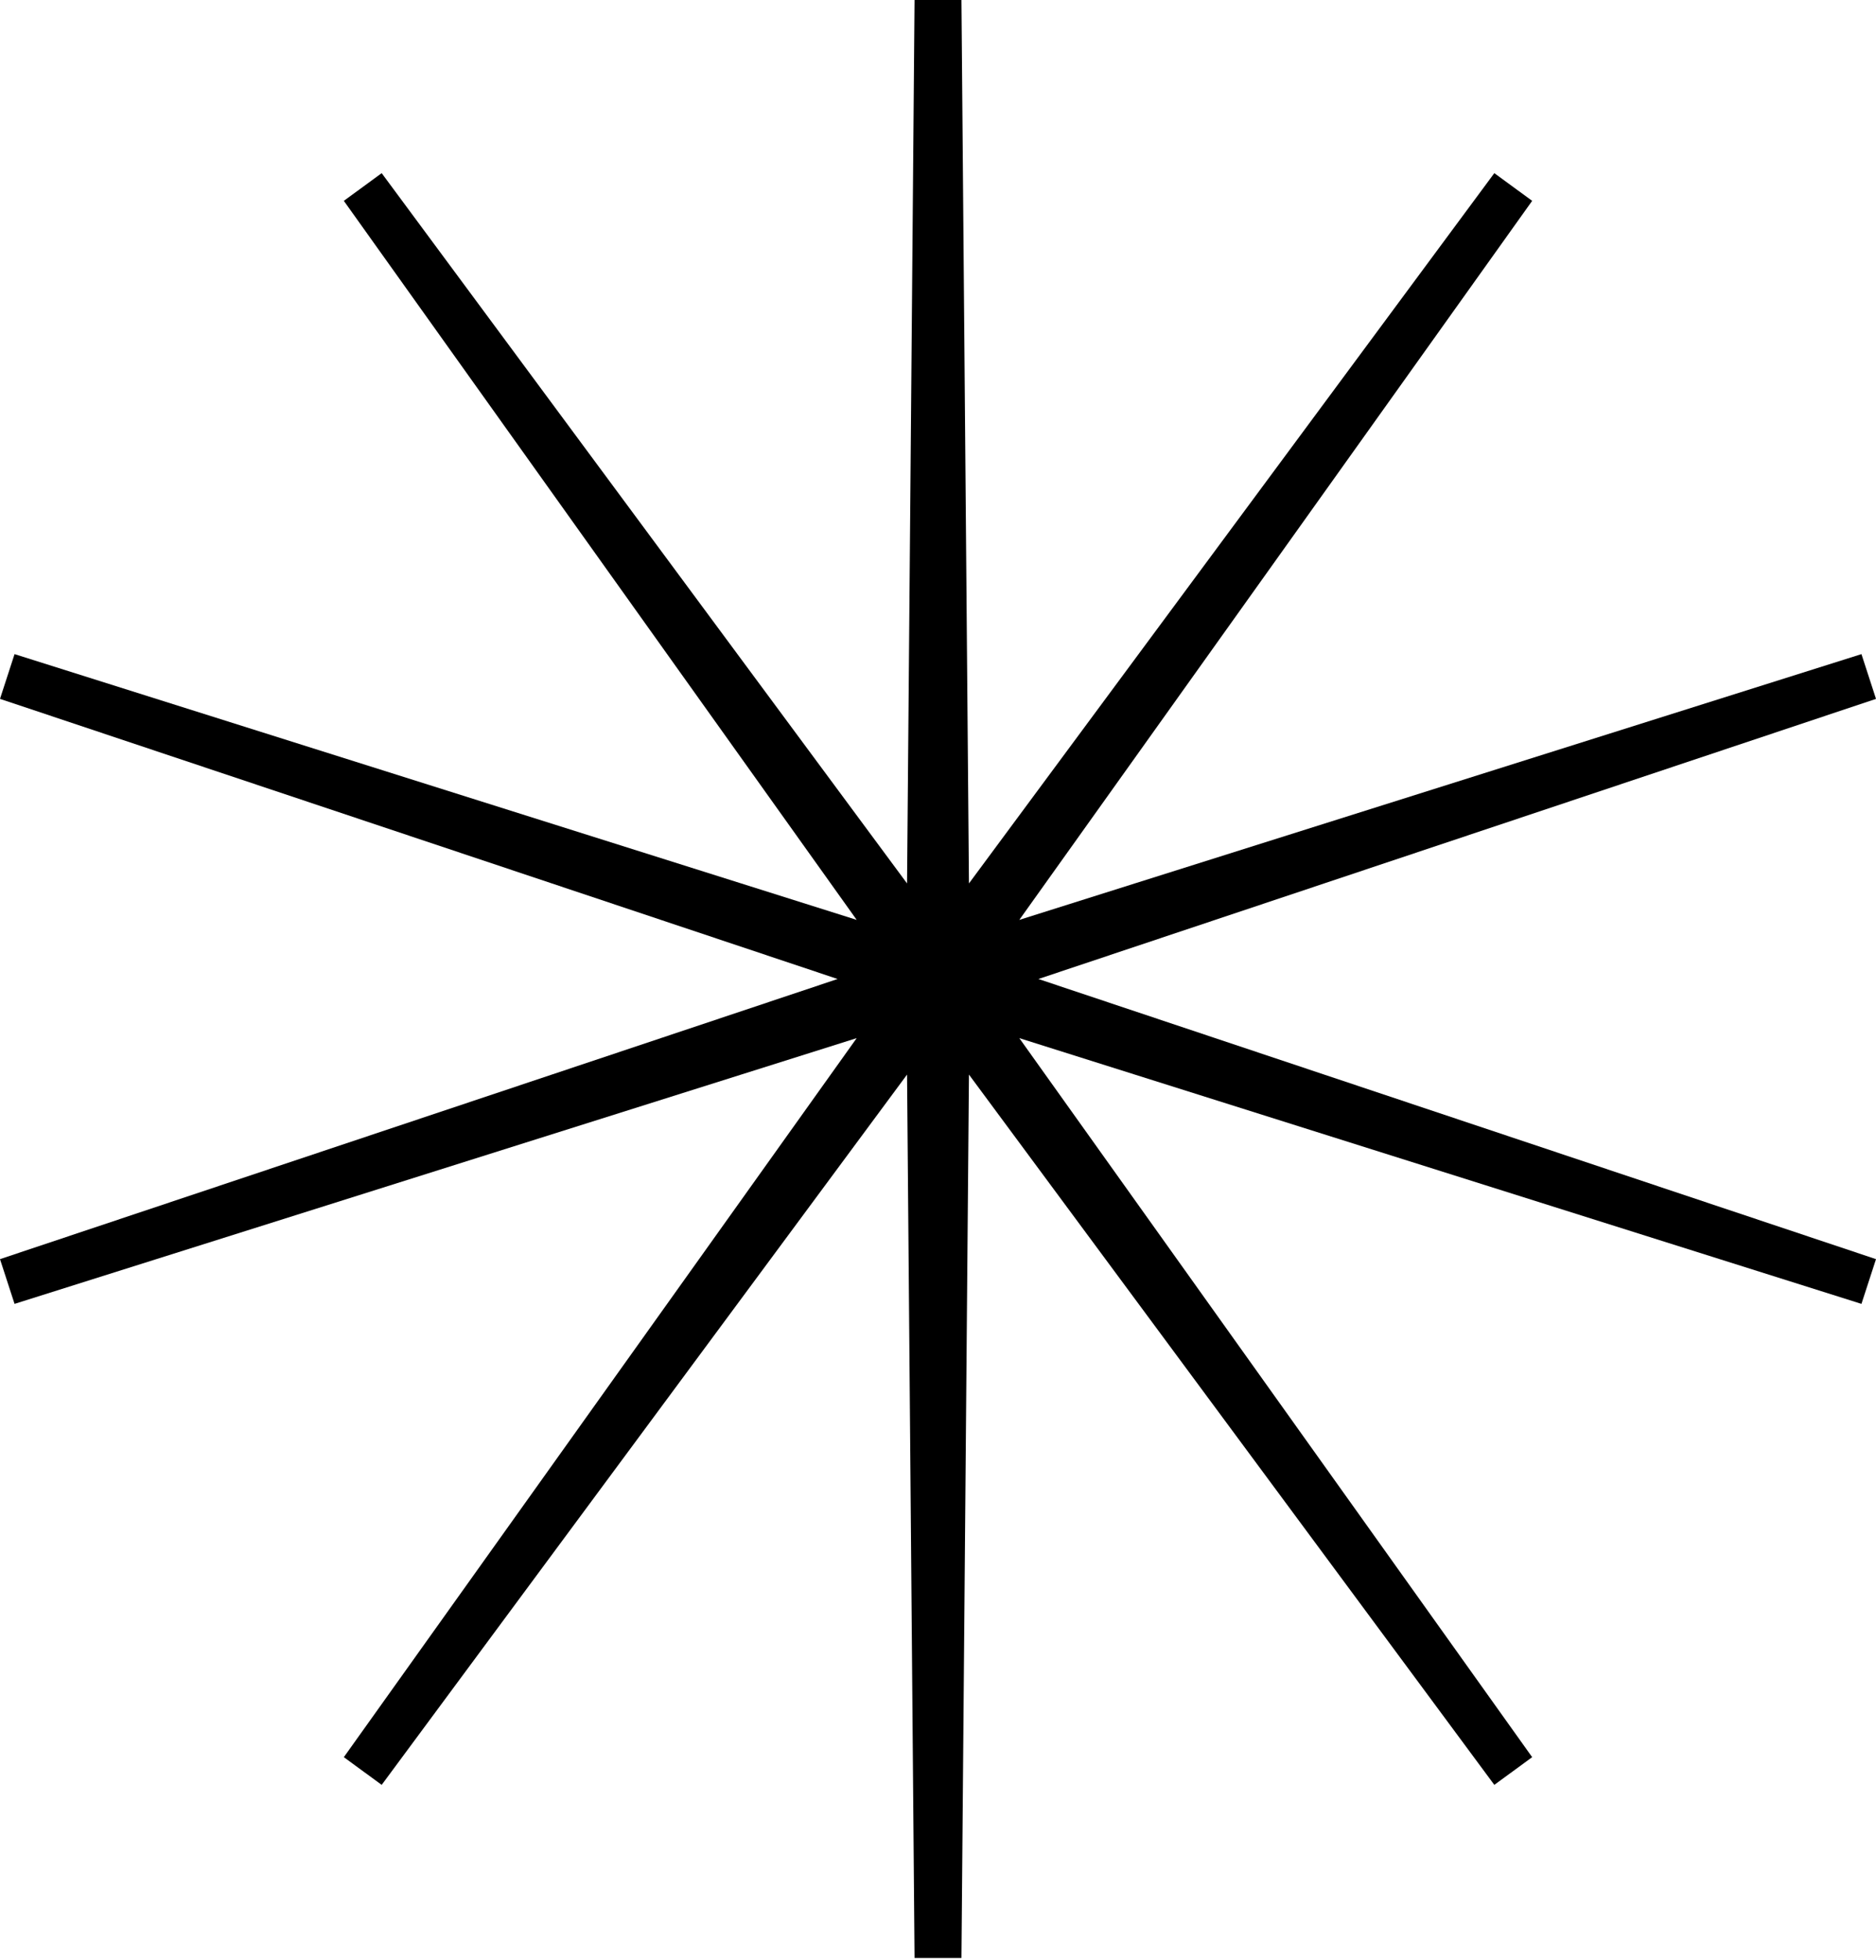 <svg width="90" height="94" viewBox="0 0 90 94" fill="none" xmlns="http://www.w3.org/2000/svg">
<g clip-path="url(#clip0_3653_8361)">
<path d="M90 33.516L89.302 31.37L48.901 44.115L73.505 9.632L71.689 8.304L46.485 42.367L46.125 0H43.875L43.515 42.367L18.311 8.304L16.495 9.632L41.099 44.115L0.698 31.37L0 33.516L40.184 46.95L0 60.385L0.698 62.53L41.099 49.786L16.495 84.269L18.311 85.597L43.515 51.534L43.875 93.901H46.125L46.485 51.534L71.689 85.597L73.505 84.269L48.901 49.786L89.302 62.53L90 60.385L49.816 46.95L90 33.516Z" fill="black"/>
</g>
<defs>
<clipPath id="clip0_3653_8361">
<rect width="90" height="93.901" fill="white"/>
</clipPath>
</defs>
</svg>
